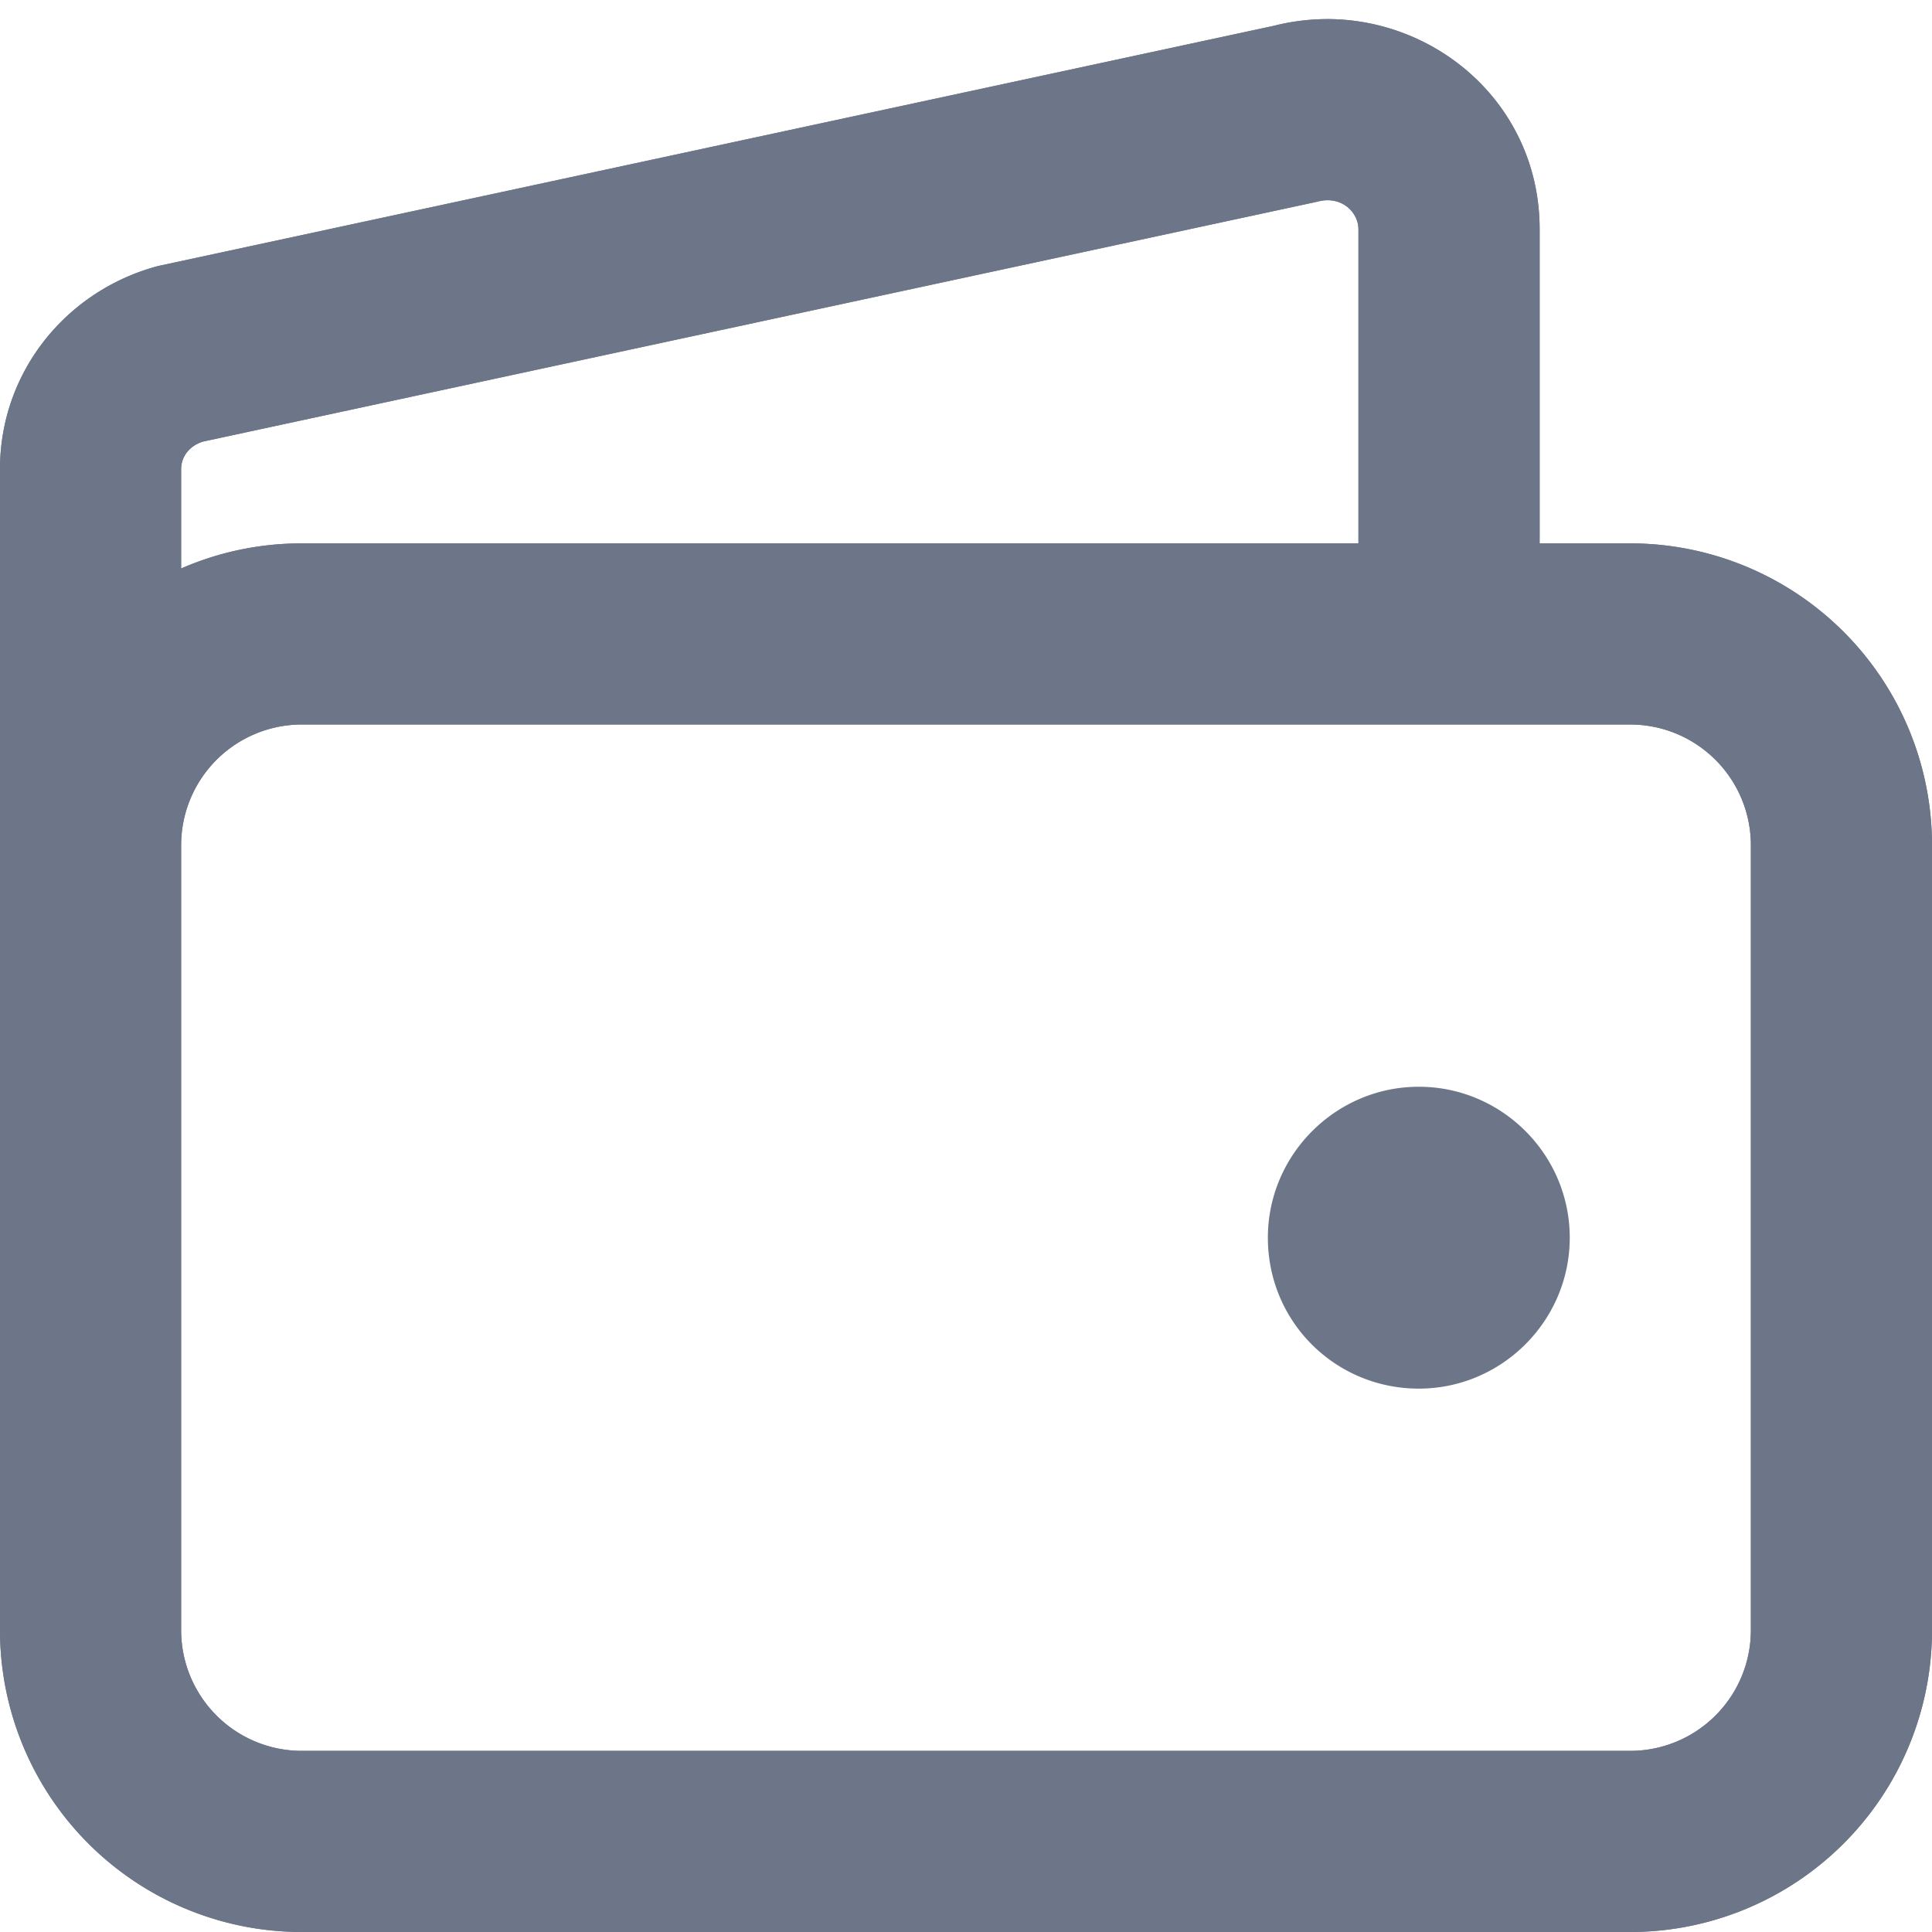<svg xmlns:xlink="http://www.w3.org/1999/xlink" data-testid="primary-nav-item-icon" aria-hidden="true" width="16" height="16" viewBox="0 0 16 16" fill="none" xmlns="http://www.w3.org/2000/svg" class="⚙   as10 as11 as12 as13 as14 as62 as63 as3r as3s as7a ⚙9cf85r"><path fill-rule="evenodd" clip-rule="evenodd" d="M0 3.884c0-.8.545-1.476 1.306-1.68l.018-.004L10.552.213c.15-.038.3-.055.448-.055.927.006 1.75.733 1.75 1.74V4.5h.75A2.5 2.5 0 0 1 16 7v6.5a2.5 2.5 0 0 1-2.5 2.5h-11A2.5 2.5 0 0 1 0 13.5V3.884ZM10.913 1.67c.199-.052.337.09.337.23v2.6H2.5c-.356 0-.694.074-1 .208v-.824c0-.092.059-.189.181-.227l9.216-1.984.016-.004ZM1.5 7v6.5a1 1 0 0 0 1 1h11a1 1 0 0 0 1-1V7a1 1 0 0 0-1-1h-11a1 1 0 0 0-1 1Z" fill="#6C7688"></path><path fill-rule="evenodd" clip-rule="evenodd" d="M10.897 1.673 1.681 3.657c-.122.038-.181.135-.181.227v.824a2.492 2.492 0 0 1 1-.208h8.75V1.898c0-.14-.138-.281-.337-.23m0 0-.016.005Zm-9.59.532 9.23-1.987c.15-.038.3-.055.448-.055.927.006 1.75.733 1.75 1.74V4.5h.75A2.5 2.5 0 0 1 16 7v6.5a2.5 2.5 0 0 1-2.5 2.5h-11A2.5 2.5 0 0 1 0 13.5V3.884c0-.8.545-1.476 1.306-1.68l.018-.004ZM1.5 13.5V7a1 1 0 0 1 1-1h11a1 1 0 0 1 1 1v6.5a1 1 0 0 1-1 1h-11a1 1 0 0 1-1-1ZM13 10.25c0 .688-.563 1.25-1.25 1.25-.688 0-1.25-.55-1.25-1.25 0-.688.563-1.25 1.25-1.25.688 0 1.25.562 1.25 1.25Z" fill="#6C7688"></path></svg>